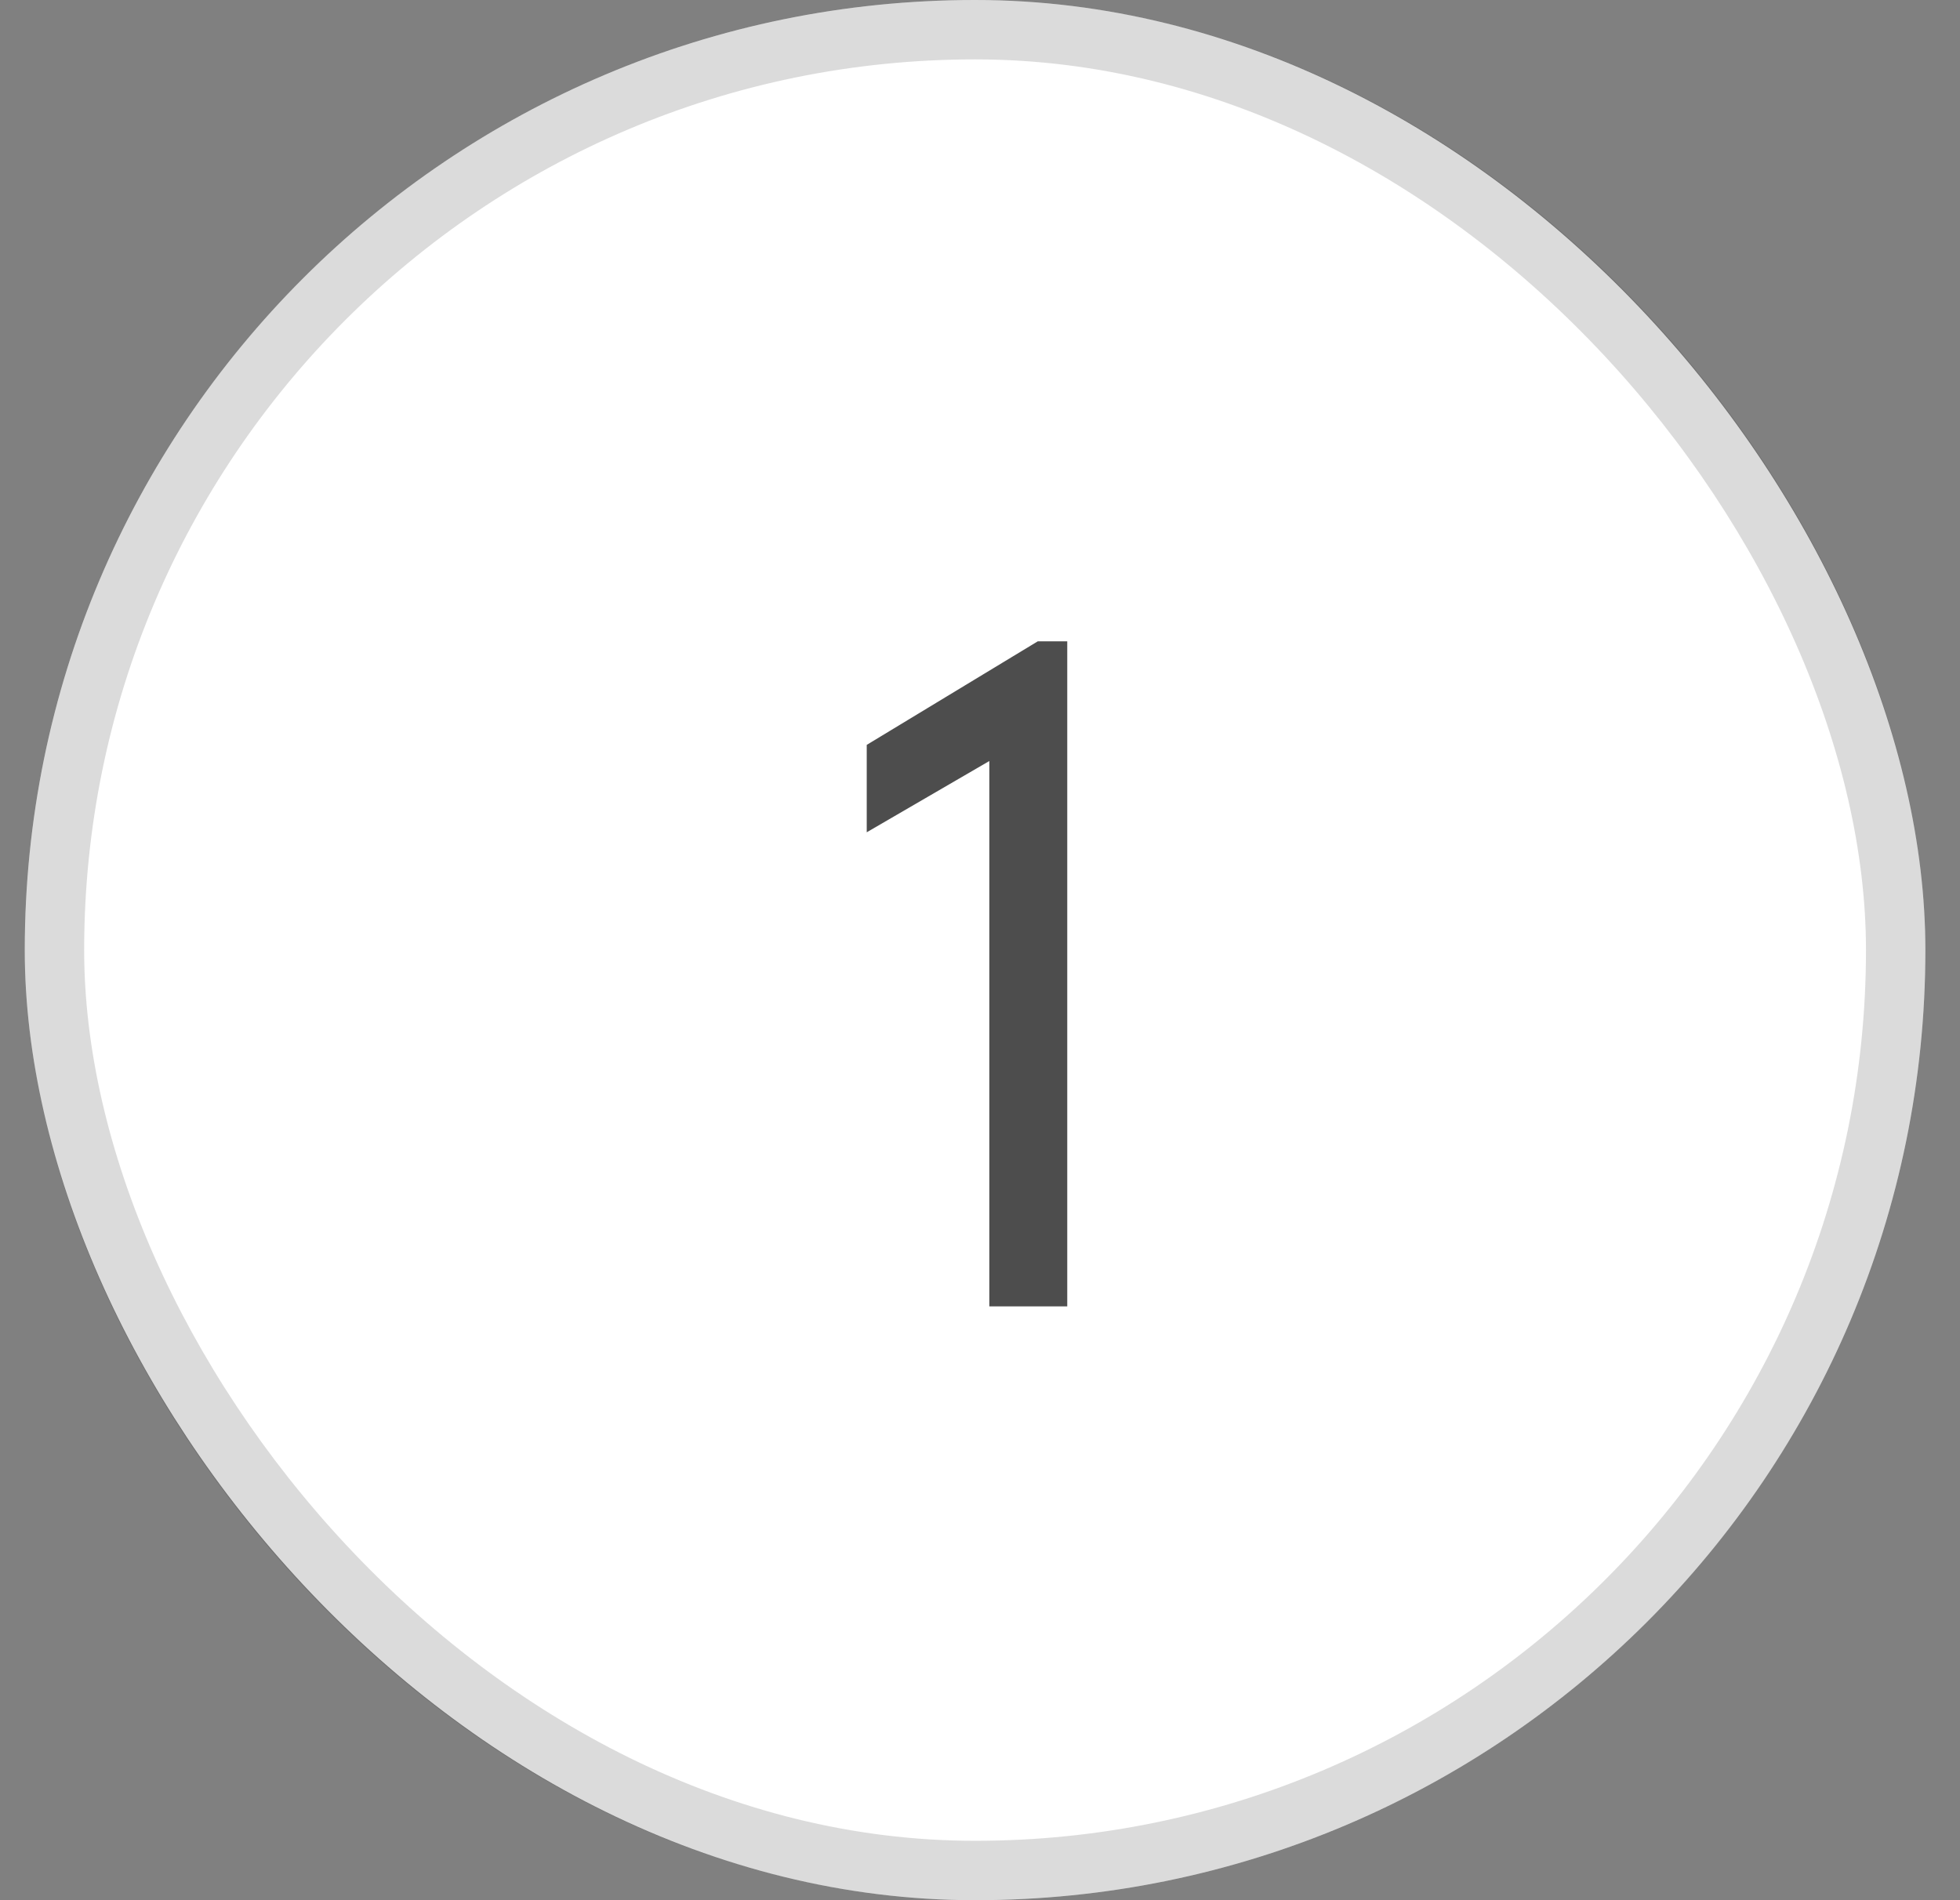<svg xmlns="http://www.w3.org/2000/svg" fill="none" viewBox="0 0 33 32" height="32" width="33">
<rect x="0" y="0" width="33" height="32" fill="#808080" stroke="none"/>
<rect fill="white" rx="16" height="32" width="32" x="0.417"></rect>
<rect stroke-opacity="0.15" stroke="#121212" rx="15.5" height="31" width="31" y="0.5" x="0.917"></rect>
<path fill-opacity="0.75" fill="#121212" d="M17.473 10.8H17.969V22H16.657V12.816L14.593 14.016V12.544L17.473 10.8Z"></path>
</svg>
